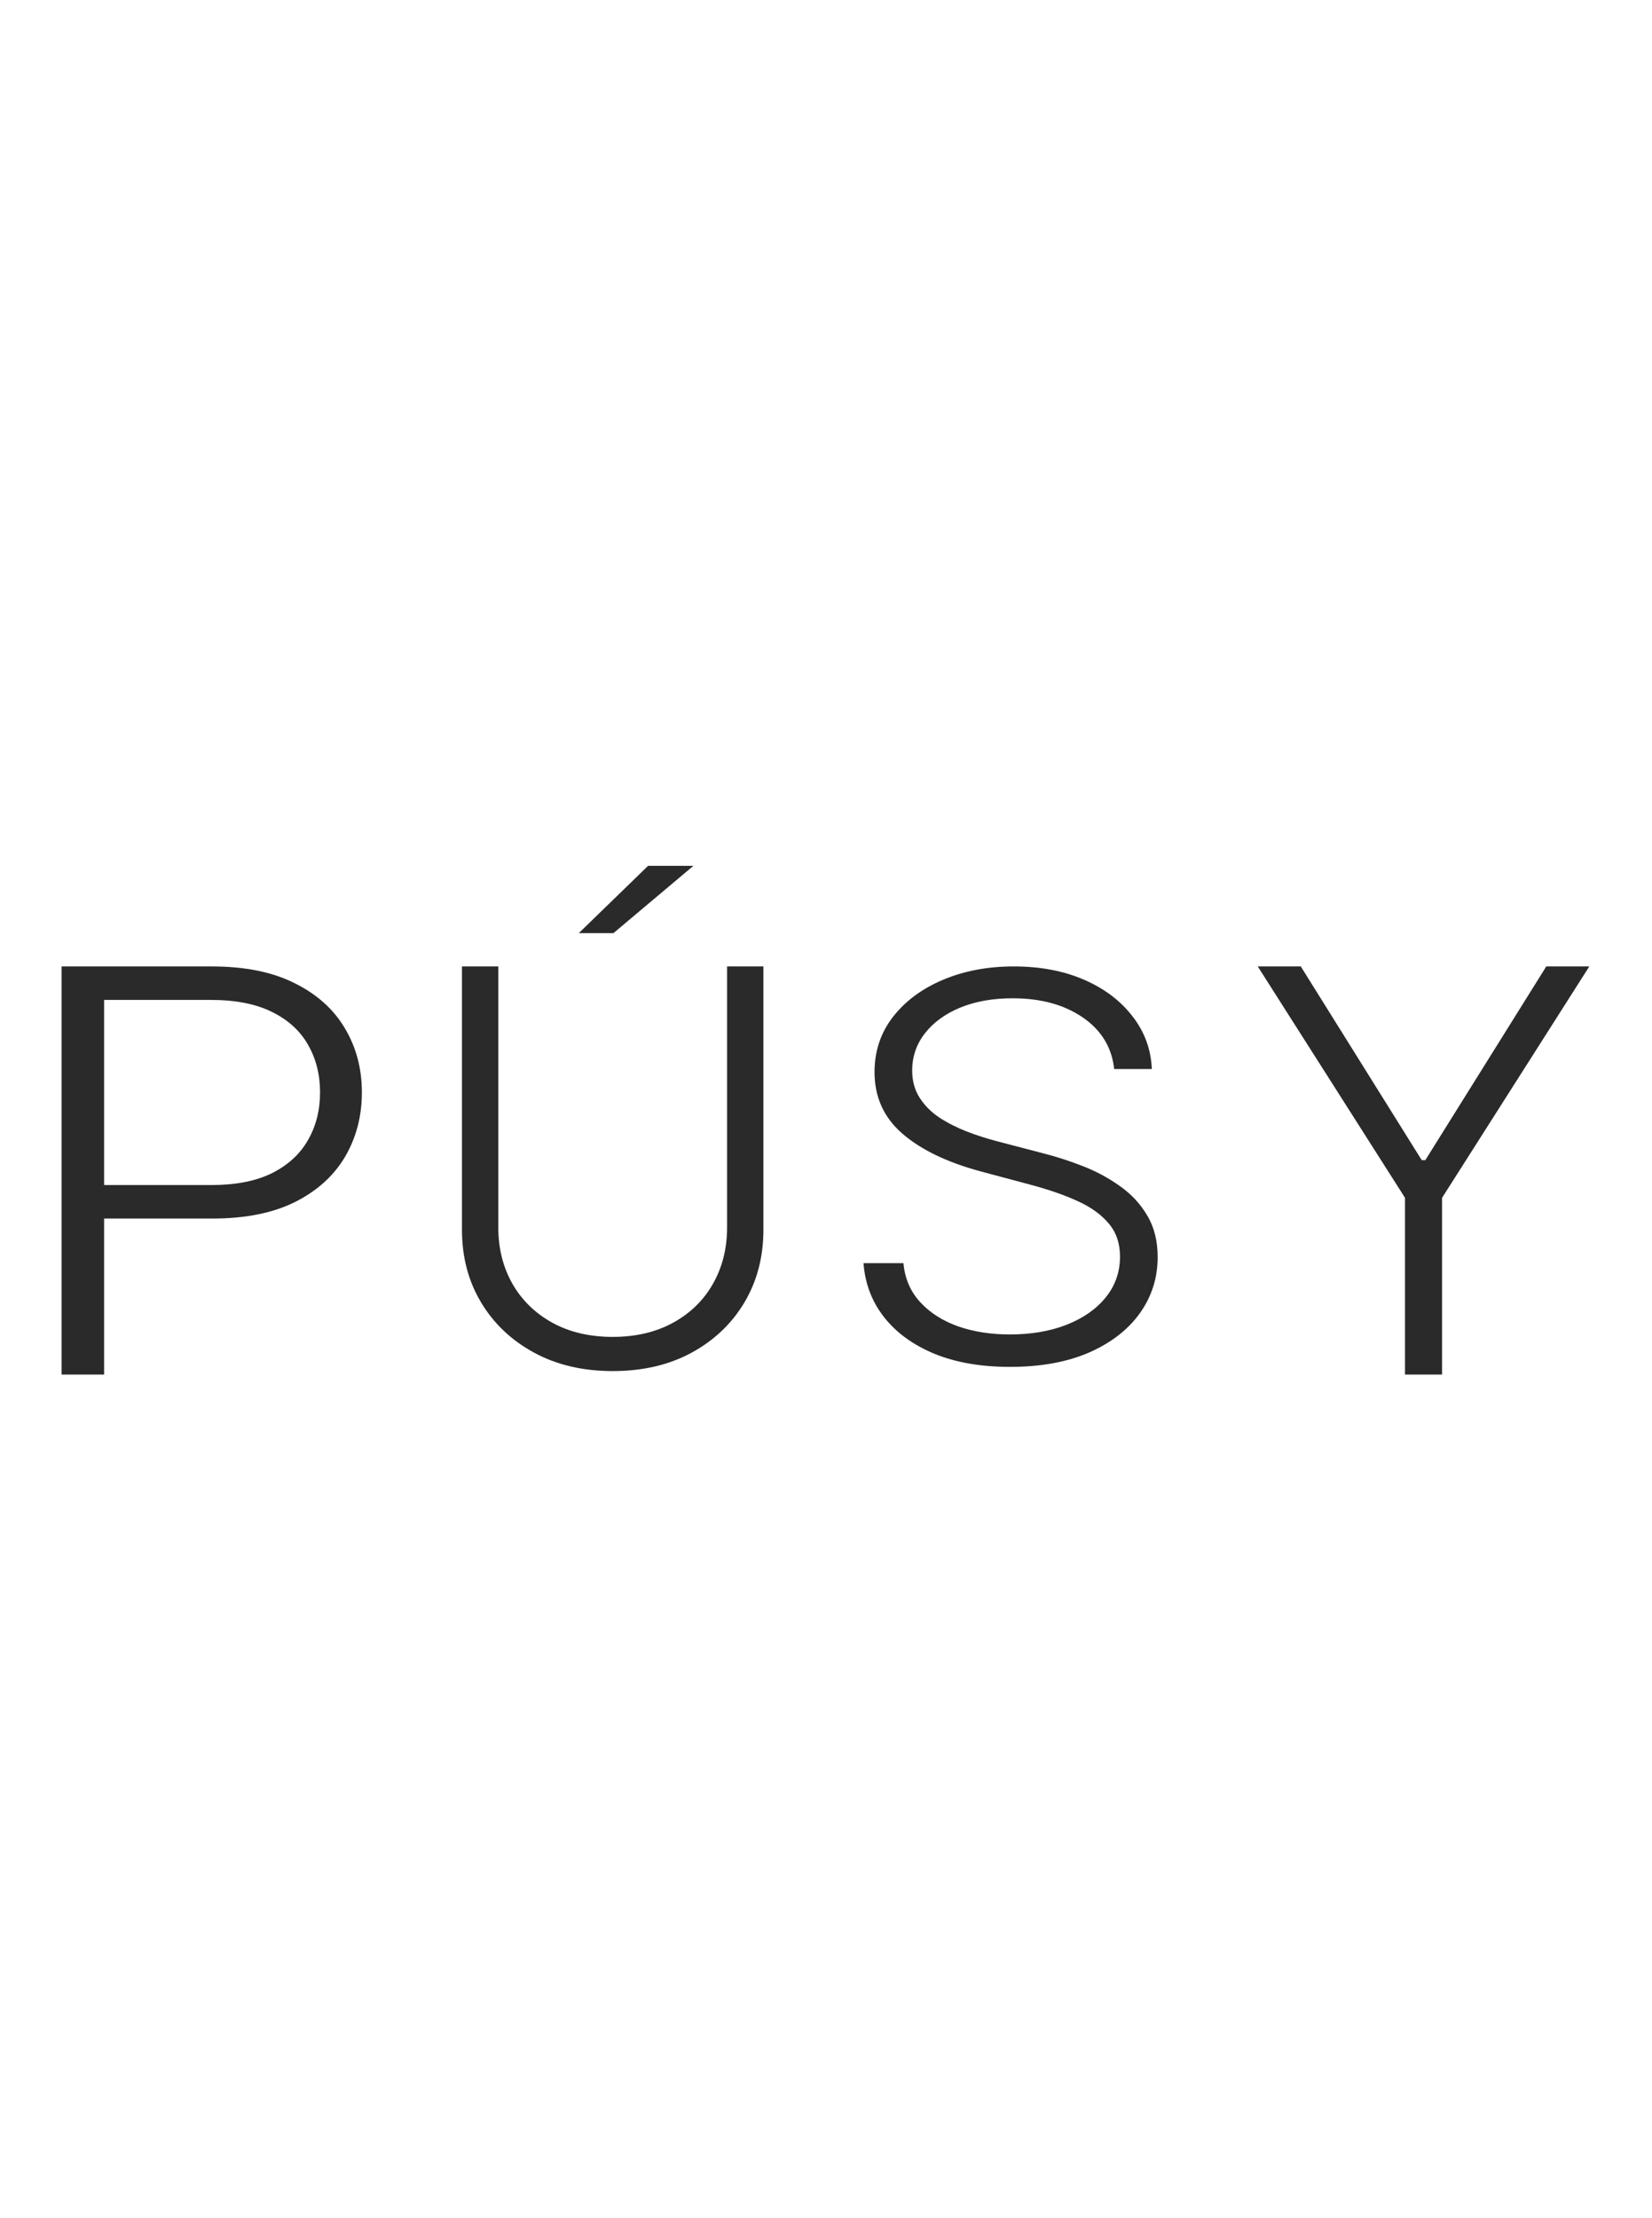 <?xml version="1.0" encoding="UTF-8"?> <svg xmlns="http://www.w3.org/2000/svg" width="149" height="200" viewBox="0 0 149 200" fill="none"><path d="M5.556 123.958V87.153H19.108C22.087 87.153 24.575 87.656 26.571 88.662C28.58 89.657 30.09 91.011 31.102 92.724C32.127 94.437 32.639 96.366 32.639 98.511C32.639 100.655 32.133 102.59 31.122 104.316C30.111 106.029 28.607 107.389 26.612 108.395C24.616 109.389 22.135 109.887 19.169 109.887H8.508V106.867H19.067C21.267 106.867 23.092 106.508 24.541 105.789C25.99 105.058 27.07 104.064 27.78 102.806C28.505 101.548 28.867 100.116 28.867 98.511C28.867 96.905 28.505 95.474 27.78 94.216C27.07 92.958 25.983 91.969 24.52 91.25C23.072 90.531 21.233 90.172 19.005 90.172H9.39V123.958H5.556Z" fill="#2A2A2A"></path><path d="M65.579 87.153H68.855V110.907C68.855 113.348 68.283 115.532 67.138 117.459C65.994 119.374 64.4 120.887 62.356 121.996C60.324 123.094 57.959 123.643 55.261 123.643C52.575 123.643 50.21 123.088 48.166 121.978C46.123 120.869 44.529 119.357 43.384 117.441C42.239 115.526 41.667 113.348 41.667 110.907V87.153H44.943V110.679C44.943 112.583 45.369 114.282 46.222 115.777C47.074 117.26 48.272 118.428 49.813 119.281C51.366 120.133 53.182 120.56 55.261 120.56C57.34 120.56 59.156 120.133 60.709 119.281C62.263 118.428 63.46 117.26 64.3 115.777C65.153 114.282 65.579 112.583 65.579 110.679V87.153Z" fill="#2A2A2A"></path><path d="M100.492 96.403C100.279 94.454 99.335 92.903 97.659 91.752C95.983 90.601 93.875 90.025 91.336 90.025C89.547 90.025 87.971 90.305 86.608 90.863C85.257 91.422 84.193 92.197 83.418 93.188C82.655 94.169 82.273 95.286 82.273 96.54C82.273 97.463 82.492 98.272 82.93 98.968C83.368 99.663 83.956 100.261 84.694 100.763C85.444 101.253 86.27 101.675 87.17 102.028C88.084 102.381 89.003 102.678 89.928 102.917L93.981 103.977C95.207 104.285 96.433 104.678 97.659 105.157C98.885 105.636 100.004 106.24 101.017 106.969C102.043 107.688 102.862 108.571 103.475 109.62C104.101 110.657 104.413 111.905 104.413 113.364C104.413 115.234 103.882 116.915 102.819 118.408C101.755 119.901 100.229 121.087 98.24 121.964C96.252 122.831 93.869 123.264 91.092 123.264C88.478 123.264 86.207 122.871 84.281 122.084C82.355 121.286 80.841 120.186 79.74 118.784C78.64 117.382 78.02 115.758 77.883 113.911H81.485C81.61 115.291 82.111 116.459 82.986 117.416C83.862 118.374 85 119.103 86.401 119.605C87.802 120.095 89.366 120.34 91.092 120.34C93.006 120.34 94.707 120.049 96.195 119.468C97.696 118.875 98.872 118.055 99.723 117.006C100.586 115.946 101.017 114.715 101.017 113.313C101.017 112.127 100.68 111.136 100.004 110.338C99.329 109.528 98.384 108.85 97.171 108.303C95.97 107.756 94.576 107.272 92.987 106.85L88.39 105.619C85.375 104.798 83.036 103.664 81.373 102.216C79.709 100.769 78.877 98.922 78.877 96.676C78.877 94.796 79.428 93.143 80.528 91.718C81.642 90.282 83.143 89.165 85.031 88.367C86.933 87.558 89.065 87.153 91.43 87.153C93.819 87.153 95.933 87.552 97.771 88.35C99.61 89.148 101.067 90.248 102.143 91.65C103.231 93.04 103.813 94.625 103.888 96.403H100.492Z" fill="#2A2A2A"></path><path d="M113.441 87.153H117.323L128.231 104.621H128.555L139.464 87.153H143.345L130.065 108.018V123.958H126.722V108.018L113.441 87.153Z" fill="#2A2A2A"></path><path d="M58.454 78.08L62.54 78.08L55.329 84.149L52.204 84.149L58.454 78.08Z" fill="#2A2A2A"></path></svg> 